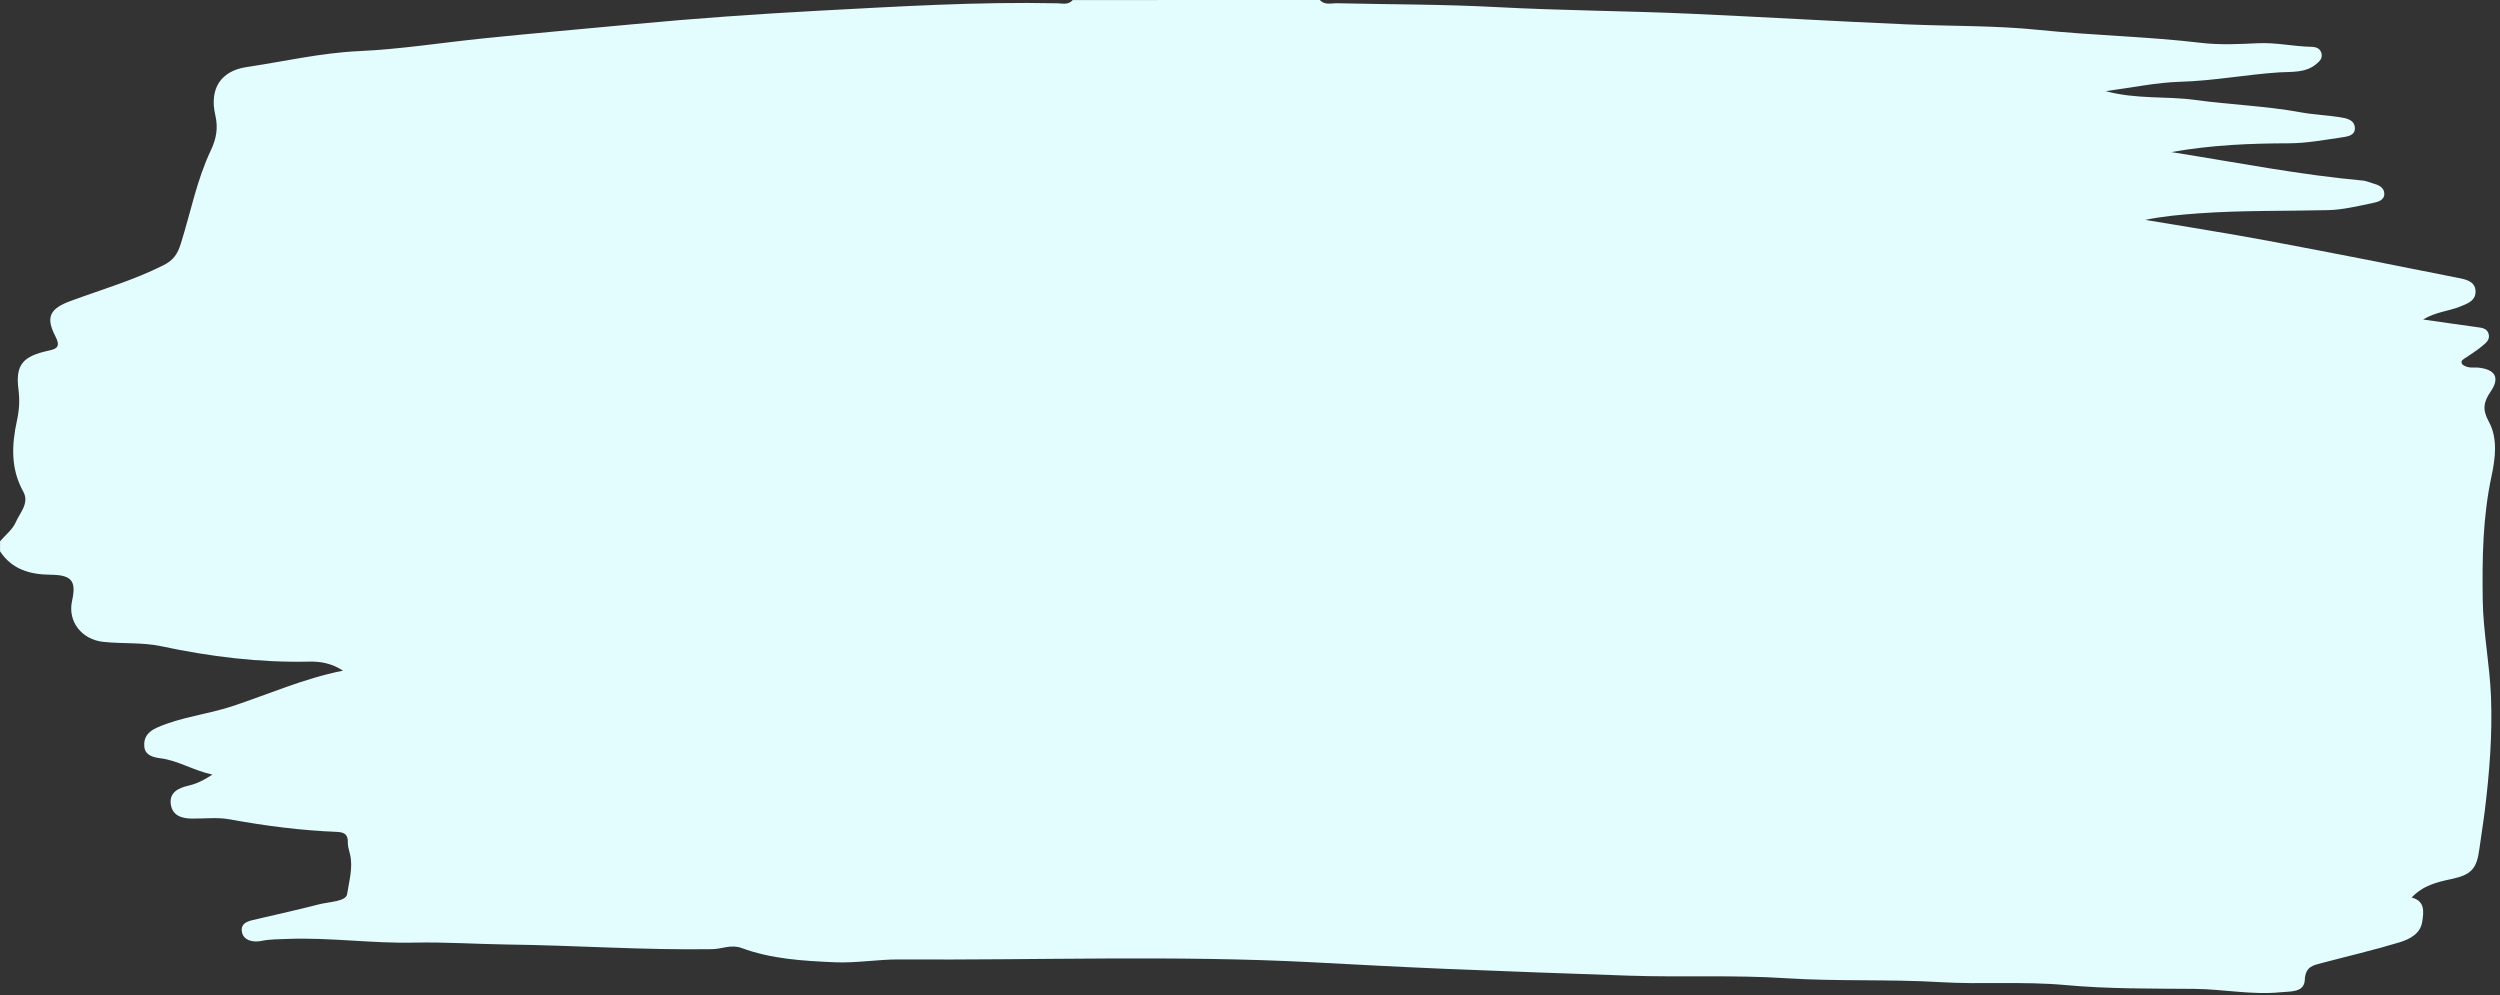 <?xml version="1.0" encoding="UTF-8" standalone="no"?><svg xmlns="http://www.w3.org/2000/svg" xmlns:xlink="http://www.w3.org/1999/xlink" fill="#000000" height="199.4" preserveAspectRatio="xMidYMid meet" version="1" viewBox="0.0 0.0 500.9 199.4" width="500.9" zoomAndPan="magnify"><rect x="0.0" y="0.0" width="500.9" height="199.4" fill="#333333" stroke="none"/><g id="change1_1"><path d="M264.45,0c0.99,1.1,2.3,0.62,3.47,0.65c10.63,0.25,21.27,0.2,31.88,0.77c12.97,0.7,25.96,0.75,38.92,1.33 c14.42,0.65,28.83,1.51,43.25,2.13c8.87,0.38,17.77,0.21,26.62,1.12c10.8,1.11,21.67,1.31,32.46,2.59 c3.74,0.44,7.58,0.25,11.37,0.07c3.59-0.17,7.08,0.64,10.63,0.72c0.95,0.02,1.8,0.25,2.08,1.3c0.27,1.05-0.45,1.67-1.14,2.23 c-2.16,1.75-4.92,1.43-7.35,1.59c-6.6,0.44-13.11,1.69-19.75,1.88c-4.82,0.14-9.62,1.17-15.01,1.88c6.27,1.68,12.16,0.97,17.91,1.76 c7.01,0.97,14.11,1.19,21.1,2.47c2.61,0.48,5.28,0.58,7.9,0.99c1.29,0.2,2.92,0.48,3.03,2.1c0.11,1.61-1.54,1.78-2.66,1.95 c-3.5,0.51-7.02,1.17-10.54,1.18c-7.66,0.02-15.28,0.3-23.58,1.76c13.27,2.1,25.74,4.57,38.41,5.71c0.65,0.06,1.28,0.37,1.92,0.54 c1.13,0.3,2.3,0.79,2.35,2.04c0.06,1.4-1.37,1.72-2.38,1.93c-2.92,0.6-5.88,1.33-8.84,1.41c-8.67,0.21-17.35,0.02-26.03,0.65 c-3.53,0.26-7.05,0.56-10.64,1.3c8.18,1.38,16.37,2.66,24.52,4.18c12.73,2.38,25.43,4.89,38.12,7.44c1.42,0.29,3.35,0.59,3.52,2.51 c0.18,2.09-1.69,2.69-3.23,3.3c-2.22,0.87-4.72,1.01-7.27,2.53c4.01,0.57,7.47,1.08,10.93,1.55c0.91,0.12,1.83,0.24,2.17,1.24 c0.41,1.2-0.49,1.9-1.24,2.52c-1.02,0.85-2.15,1.57-3.25,2.31c-0.46,0.31-1.13,0.6-0.85,1.2c0.19,0.39,0.86,0.65,1.36,0.75 c0.64,0.13,1.34,0,2,0.08c3.41,0.38,4.31,2.07,2.38,4.86c-1.4,2.03-1.65,3.58-0.32,5.98c1.82,3.3,1.29,7.37,0.55,10.82 c-1.78,8.26-1.9,16.53-1.78,24.87c0.09,6.52,1.41,12.92,1.66,19.45c0.29,7.68-0.32,15.25-1.25,22.83c-0.31,2.52-0.74,5.03-1.07,7.55 c-0.53,4.11-1.66,5.27-5.69,6.12c-2.82,0.59-5.65,1.29-7.89,3.69c2.75,0.7,2.4,2.89,2.13,4.78c-0.36,2.52-2.58,3.59-4.62,4.21 c-5.08,1.54-10.27,2.74-15.4,4.1c-1.77,0.47-3.4,0.67-3.52,3.4c-0.11,2.57-2.87,2.29-4.78,2.48c-5.79,0.59-11.53-0.62-17.32-0.67 c-8.64-0.07-17.32,0.02-25.9-0.77c-8.36-0.77-16.7-0.08-25.02-0.58c-10.34-0.62-20.72-0.12-31.03-0.79 c-10.48-0.68-20.93-0.15-31.38-0.51c-12.22-0.42-24.44-0.85-36.65-1.36c-8.91-0.37-17.81-0.85-26.71-1.32 c-27.58-1.44-55.18-0.39-82.77-0.57c-4.3-0.03-8.63,0.76-12.97,0.57c-6.32-0.28-12.66-0.64-18.64-2.85 c-2.15-0.79-3.93,0.19-5.88,0.22c-13.7,0.22-27.38-0.76-41.08-0.93c-6.2-0.08-12.46-0.52-18.67-0.38 c-8.48,0.19-16.89-1.06-25.36-0.74c-1.77,0.07-3.52,0.04-5.3,0.41c-1.43,0.29-3.51,0.01-3.85-1.77c-0.39-2.05,1.62-2.28,3.12-2.64 c4.09-0.97,8.21-1.86,12.28-2.92c2.02-0.53,5.44-0.54,5.67-2.06c0.38-2.58,1.24-5.34,0.56-8.07c-0.19-0.75-0.44-1.52-0.42-2.28 c0.06-1.64-0.74-2.06-2.24-2.12c-7.2-0.28-14.33-1.21-21.43-2.51c-2.45-0.45-5.04-0.12-7.57-0.15c-2.05-0.02-3.91-0.6-4.23-2.87 c-0.34-2.43,1.63-3.28,3.51-3.72c1.56-0.36,2.91-0.97,4.83-2.22c-3.95-0.88-6.9-2.83-10.43-3.28c-1.46-0.19-3.07-0.59-3.22-2.35 c-0.16-1.77,0.7-2.98,2.55-3.79c4.82-2.13,10.07-2.64,15.01-4.26c7.27-2.39,14.28-5.56,22.26-7.15c-2.3-1.48-4.48-1.86-6.74-1.81 c-10.04,0.22-19.89-0.99-29.71-3.09c-3.75-0.8-7.73-0.45-11.6-0.87c-4.26-0.46-7.17-4.02-6.24-8.23c0.89-4.01-0.08-5.18-4.36-5.22 c-4.06-0.04-7.68-1.05-10.07-4.69c0-0.67,0-1.34,0-2.01c1.07-1.25,2.5-2.35,3.13-3.79c0.84-1.92,2.8-3.86,1.53-6.15 C2.1,93.9,2.34,89.12,3.4,84.25c0.45-2.08,0.58-4.05,0.3-6.22c-0.64-4.97,0.89-6.67,6.07-7.78c1.74-0.37,2.37-0.88,1.31-2.91 c-1.99-3.82-1.05-5.52,3.05-7.03c6.24-2.3,12.63-4.15,18.62-7.17c2.1-1.06,2.84-2.32,3.48-4.33c1.97-6.24,3.19-12.73,6.01-18.68 c1.1-2.32,1.5-4.47,0.9-7.05c-1.24-5.36,1.16-8.88,6.25-9.64c7.51-1.12,14.92-2.85,22.56-3.2c8.37-0.38,16.68-1.71,25.01-2.56 c9.9-1.01,19.83-1.88,29.74-2.81c12.46-1.18,24.98-2.06,37.48-2.73c15.85-0.84,31.72-1.82,47.62-1.48c1.06,0.02,2.26,0.38,3.13-0.65 C231.42,0,247.94,0,264.45,0z" fill="#e3fdff"/></g></svg>